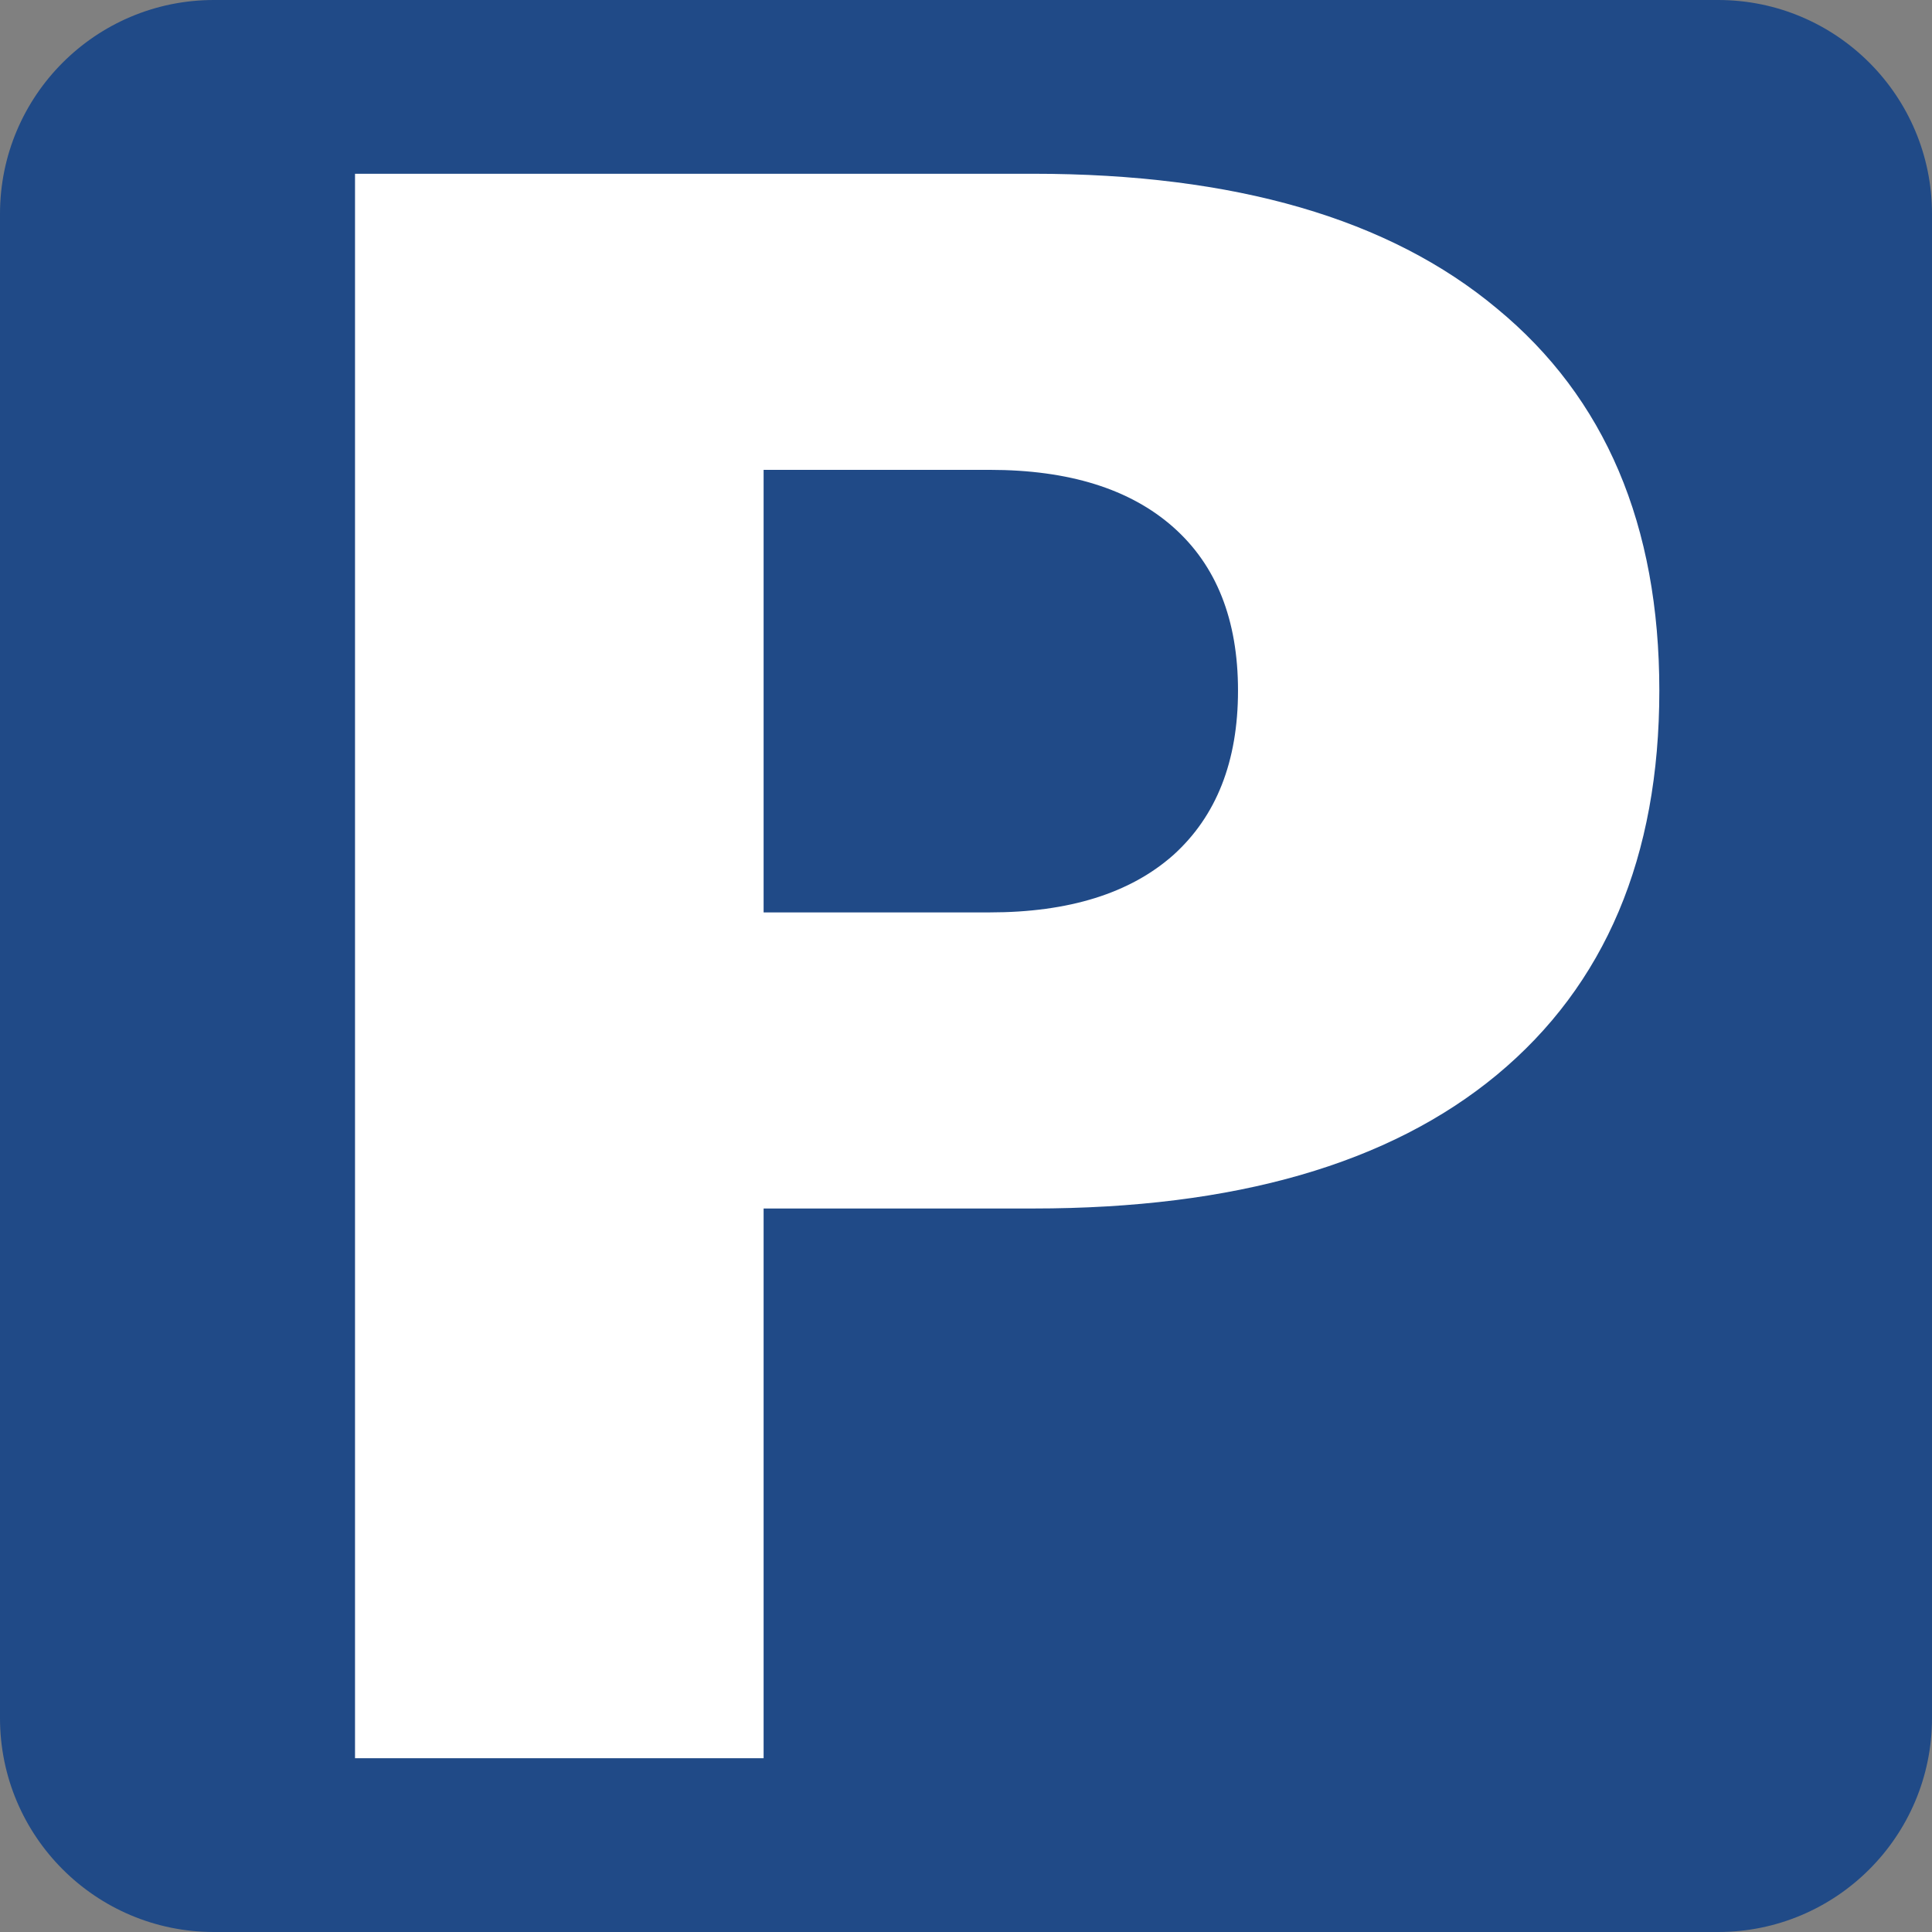 <svg width="128" height="128" viewBox="0 0 128 128" fill="none" xmlns="http://www.w3.org/2000/svg">
<rect x="0" y="0" width="128" height="128" fill="#808080" stroke="none"/>
<path d="M113.827 0H14.173C6.346 0 0 6.346 0 14.173V113.827C0 121.654 6.346 128 14.173 128H113.827C121.654 128 128 121.654 128 113.827V14.173C128 6.346 121.654 0 113.827 0Z" fill="#204A87"/>
<path d="M23.521 11.512H68.451C81.81 11.512 92.052 14.488 99.177 20.441C106.349 26.348 109.935 34.785 109.935 45.754C109.935 56.77 106.349 65.254 99.177 71.207C92.052 77.113 81.81 80.066 68.451 80.066H50.591V116.488H23.521V11.512ZM50.591 31.129V60.449H65.568C70.818 60.449 74.872 59.184 77.732 56.652C80.591 54.074 82.021 50.441 82.021 45.754C82.021 41.066 80.591 37.457 77.732 34.926C74.872 32.395 70.818 31.129 65.568 31.129H50.591Z" fill="white"/>
</svg>
